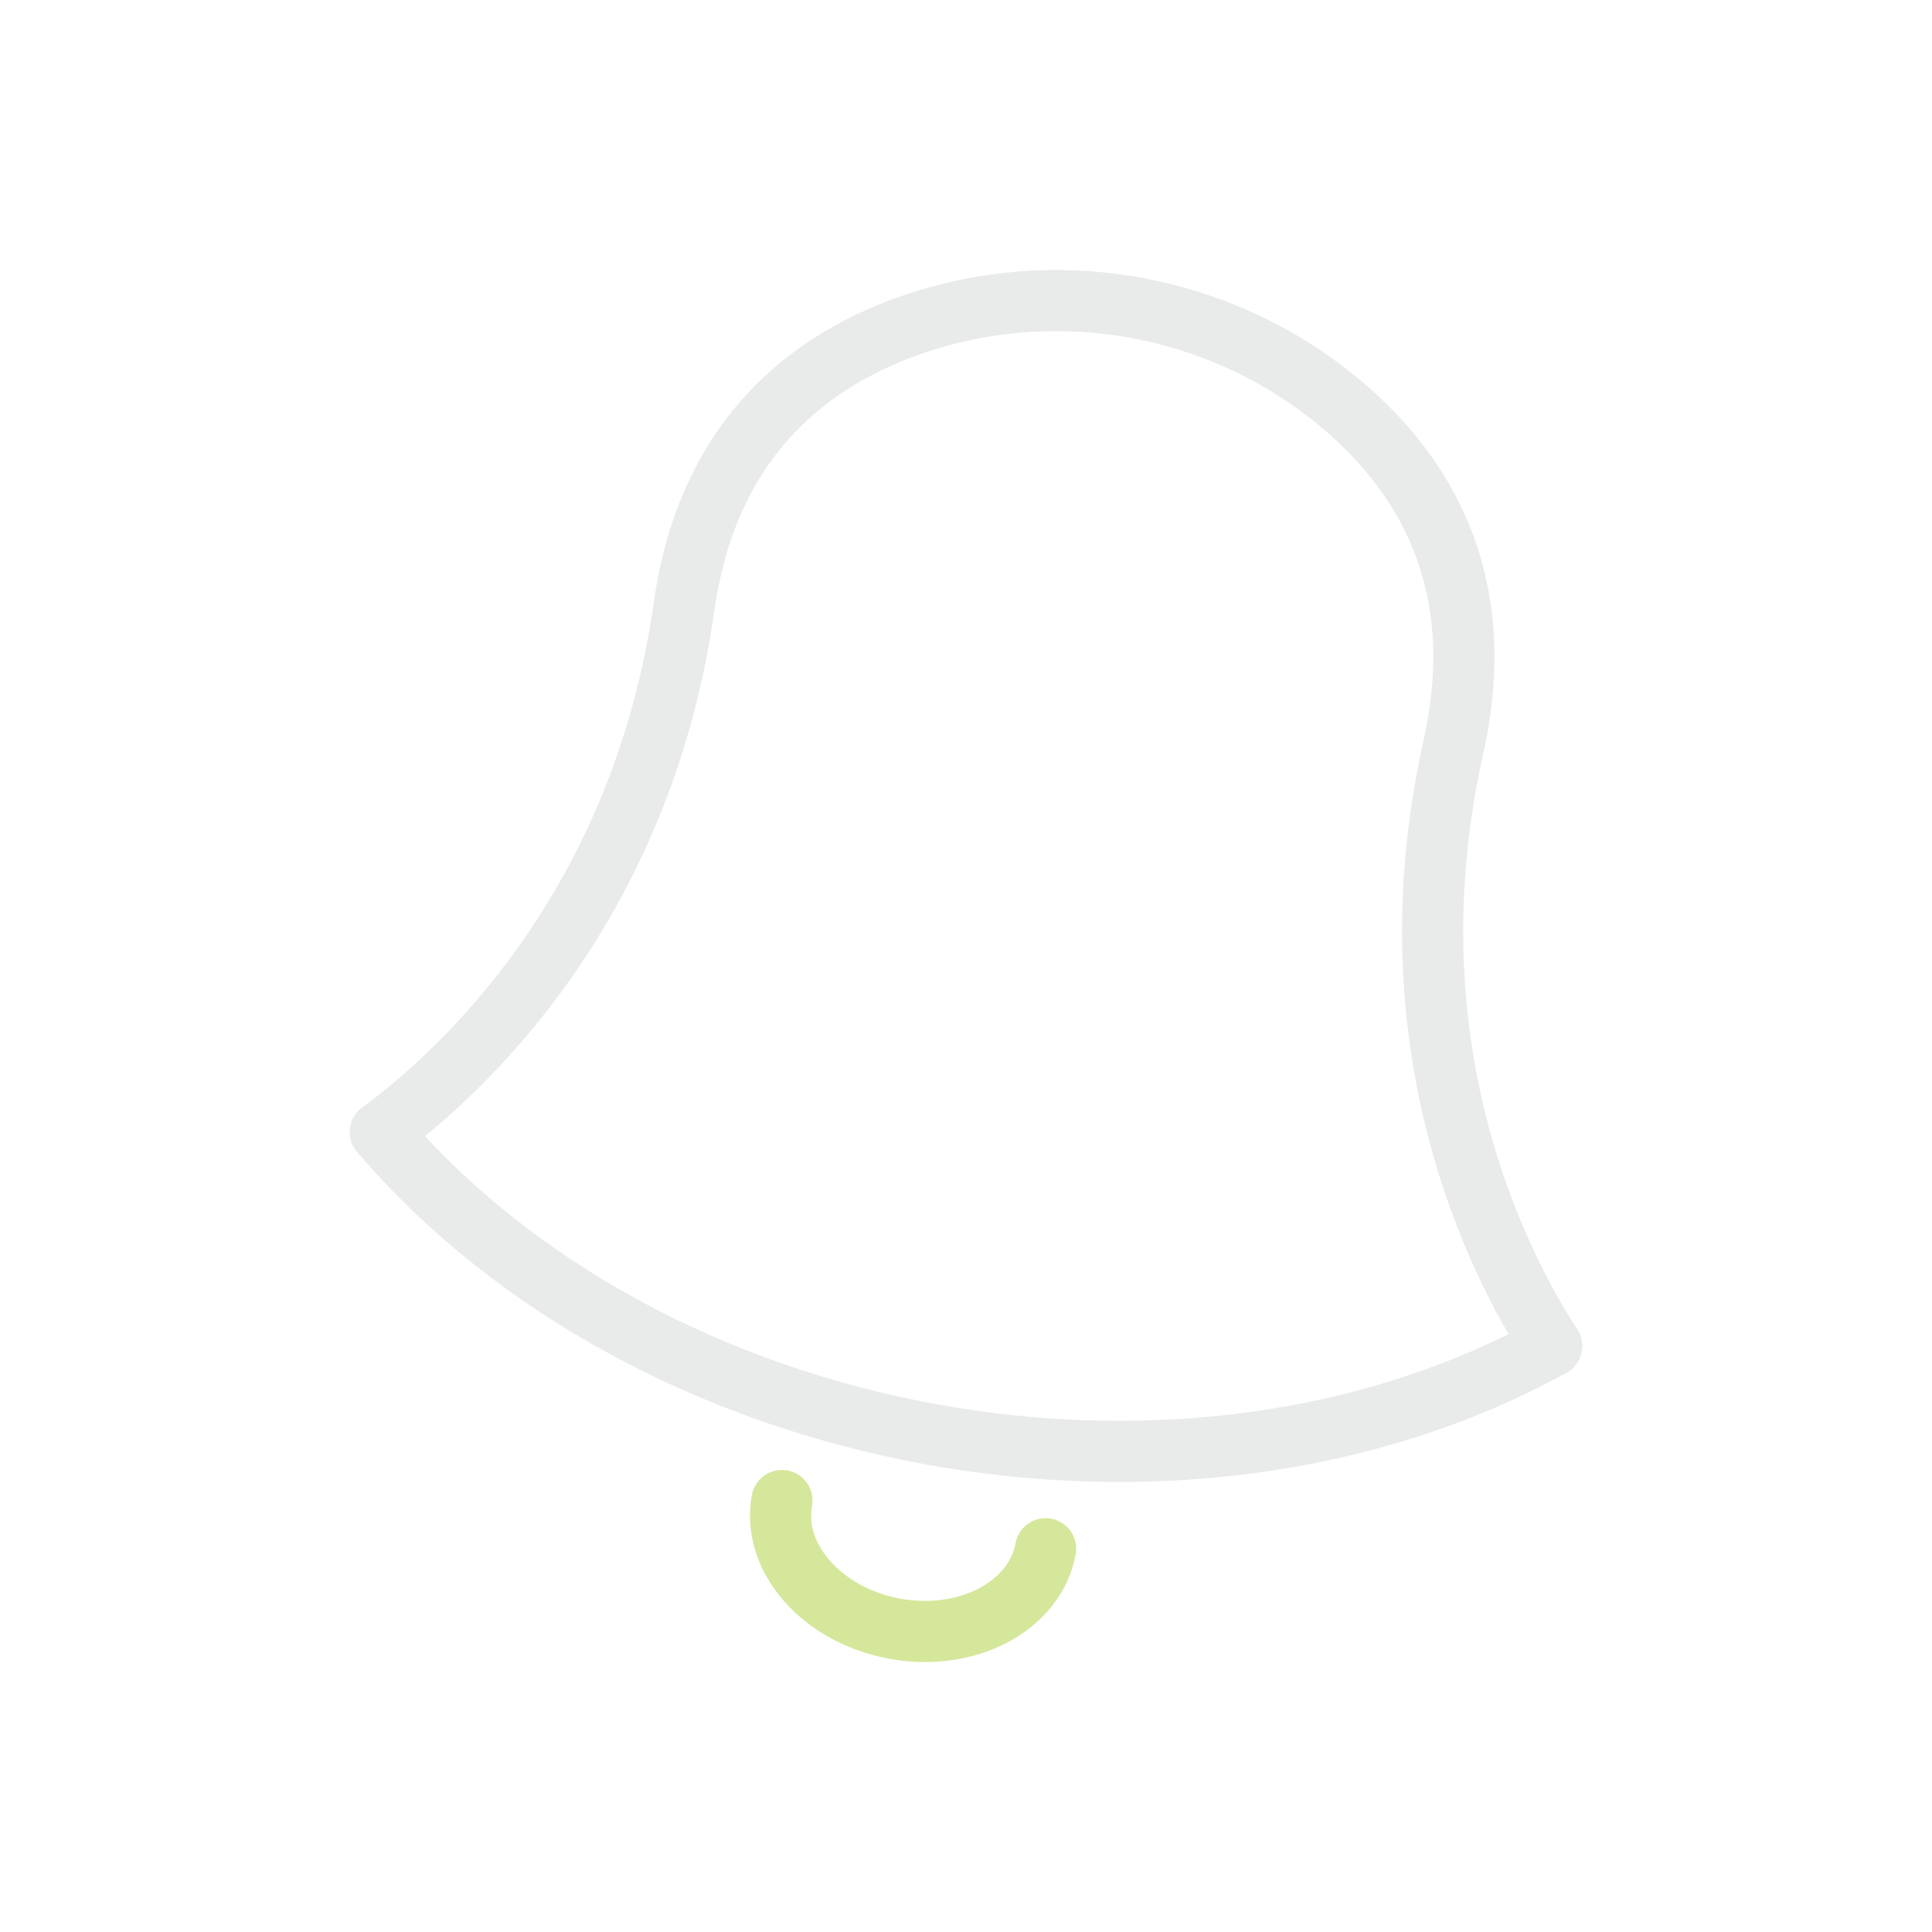 <?xml version="1.0" encoding="UTF-8"?>
<!DOCTYPE svg PUBLIC "-//W3C//DTD SVG 1.1//EN" "http://www.w3.org/Graphics/SVG/1.1/DTD/svg11.dtd">
<!-- Creator: CorelDRAW -->
<svg xmlns="http://www.w3.org/2000/svg" xml:space="preserve" width="16.727mm" height="16.727mm" version="1.1" shape-rendering="geometricPrecision" text-rendering="geometricPrecision" image-rendering="optimizeQuality" fill-rule="evenodd" clip-rule="evenodd"
viewBox="0 0 362.84 362.84"
 xmlns:xlink="http://www.w3.org/1999/xlink"
 xmlns:xodm="http://www.corel.com/coreldraw/odm/2003">
 <g id="Layer_x0020_1">
  <rect fill="none" x="-0" y="-0" width="362.84" height="362.84"/>
 </g>
 <g id="Layer_x0020_1_0">
  <g id="_2841952478064">
   <path fill="none" fill-rule="nonzero" stroke="#E9EAEA" stroke-width="11.48" stroke-linecap="round" stroke-linejoin="round" stroke-miterlimit="10" d="M291.4 252.8c-10.17,-15.71 -30.98,-56.53 -18.44,-112.55 7.42,-33.15 -7.43,-54.04 -24.1,-66.79 -21.05,-16.07 -48.85,-21.14 -74.22,-13.56 -20.1,6.03 -41.38,20.33 -46.16,53.96 -8.06,56.84 -41.99,87.66 -57.05,98.76"/>
   <path fill="none" fill-rule="nonzero" stroke="#E9EAEA" stroke-width="11.48" stroke-linecap="round" stroke-linejoin="round" stroke-miterlimit="10" d="M291.4 252.8c-68.92,37.94 -168.99,19.56 -219.96,-40.18"/>
   <path fill="none" fill-rule="nonzero" stroke="#D5E79B" stroke-width="11.48" stroke-linecap="round" stroke-linejoin="round" stroke-miterlimit="10" d="M146.85 281.81c-1.97,10.78 7.56,21.58 21.19,24.07 13.66,2.5 26.36,-4.24 28.33,-15.02"/>
  </g>
 </g>
</svg>
